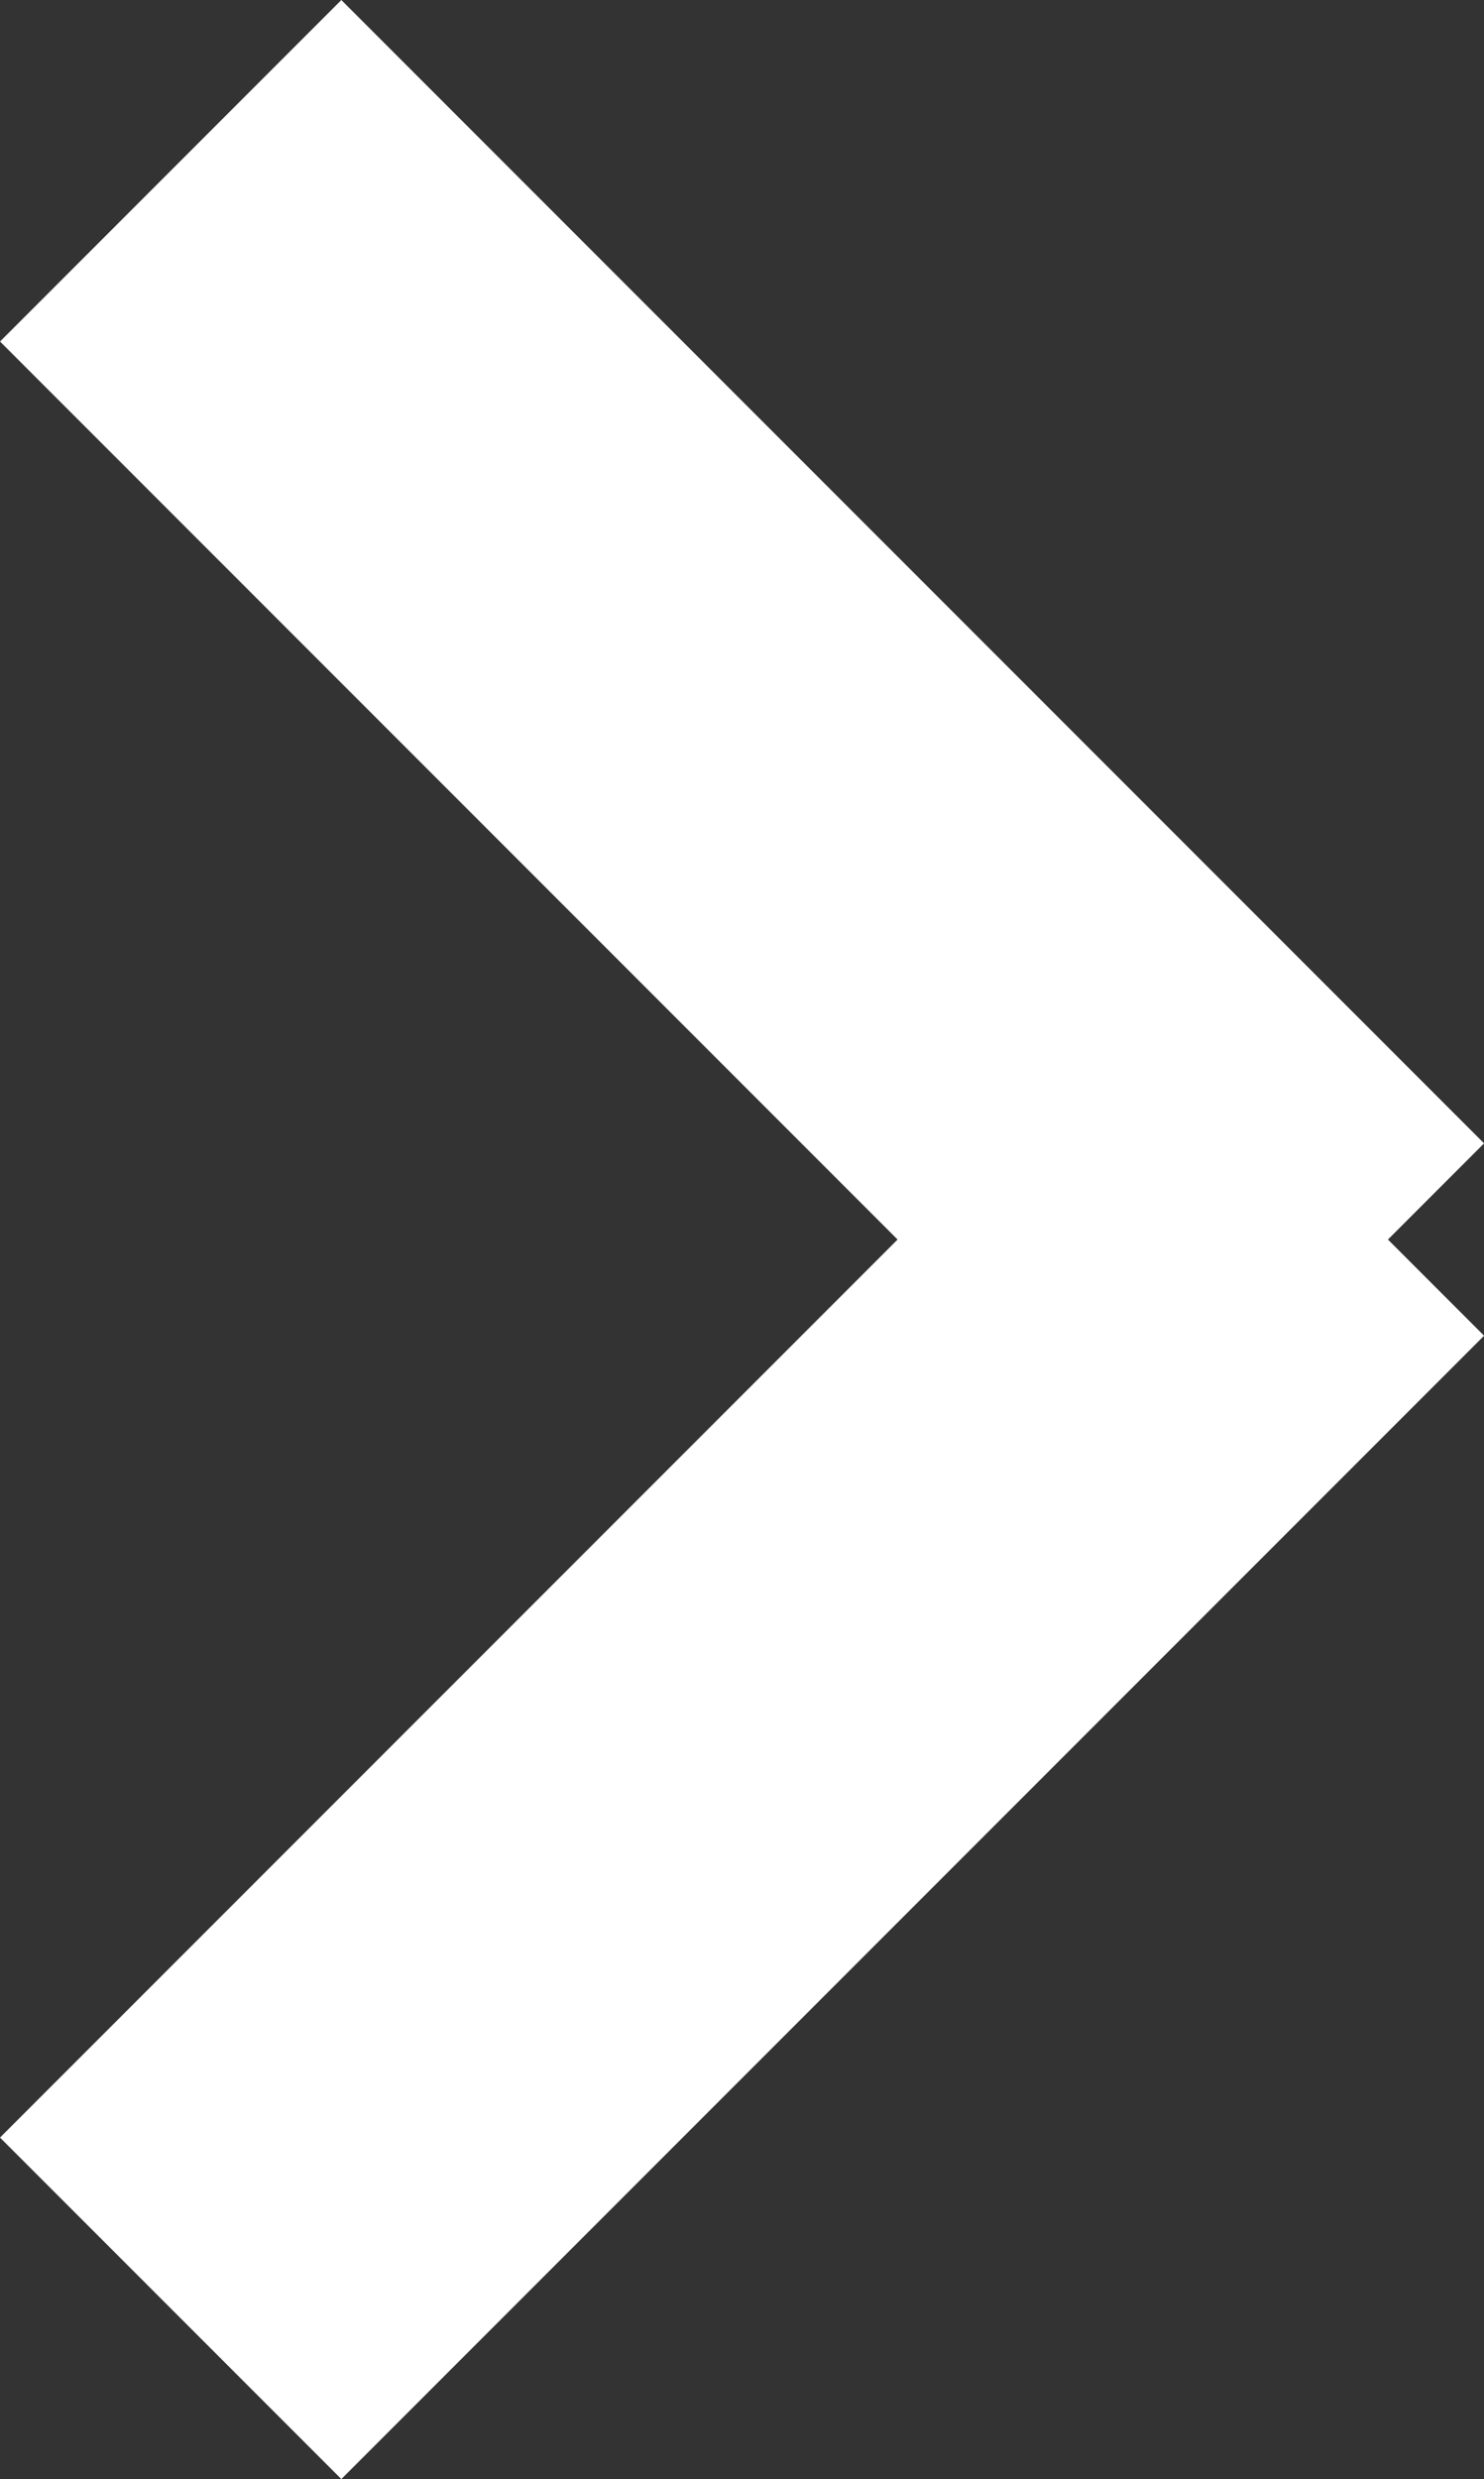 <svg xmlns="http://www.w3.org/2000/svg" width="15.372" height="25.665" viewBox="0 0 15.372 25.665">
  <rect x="0" y="0" width="15.372" height="25.665" fill="#333333" stroke="none"/>
  <g id="Group_9826" data-name="Group 9826" transform="translate(1.768 1.768)">
    <line id="Line_47" data-name="Line 47" x2="11.837" y2="11.837" fill="none" stroke="#fff" stroke-width="5"/>
    <line id="Line_48" data-name="Line 48" y1="11.837" x2="11.837" transform="translate(0 10.293)" fill="none" stroke="#fff" stroke-width="5"/>
  </g>
</svg>

